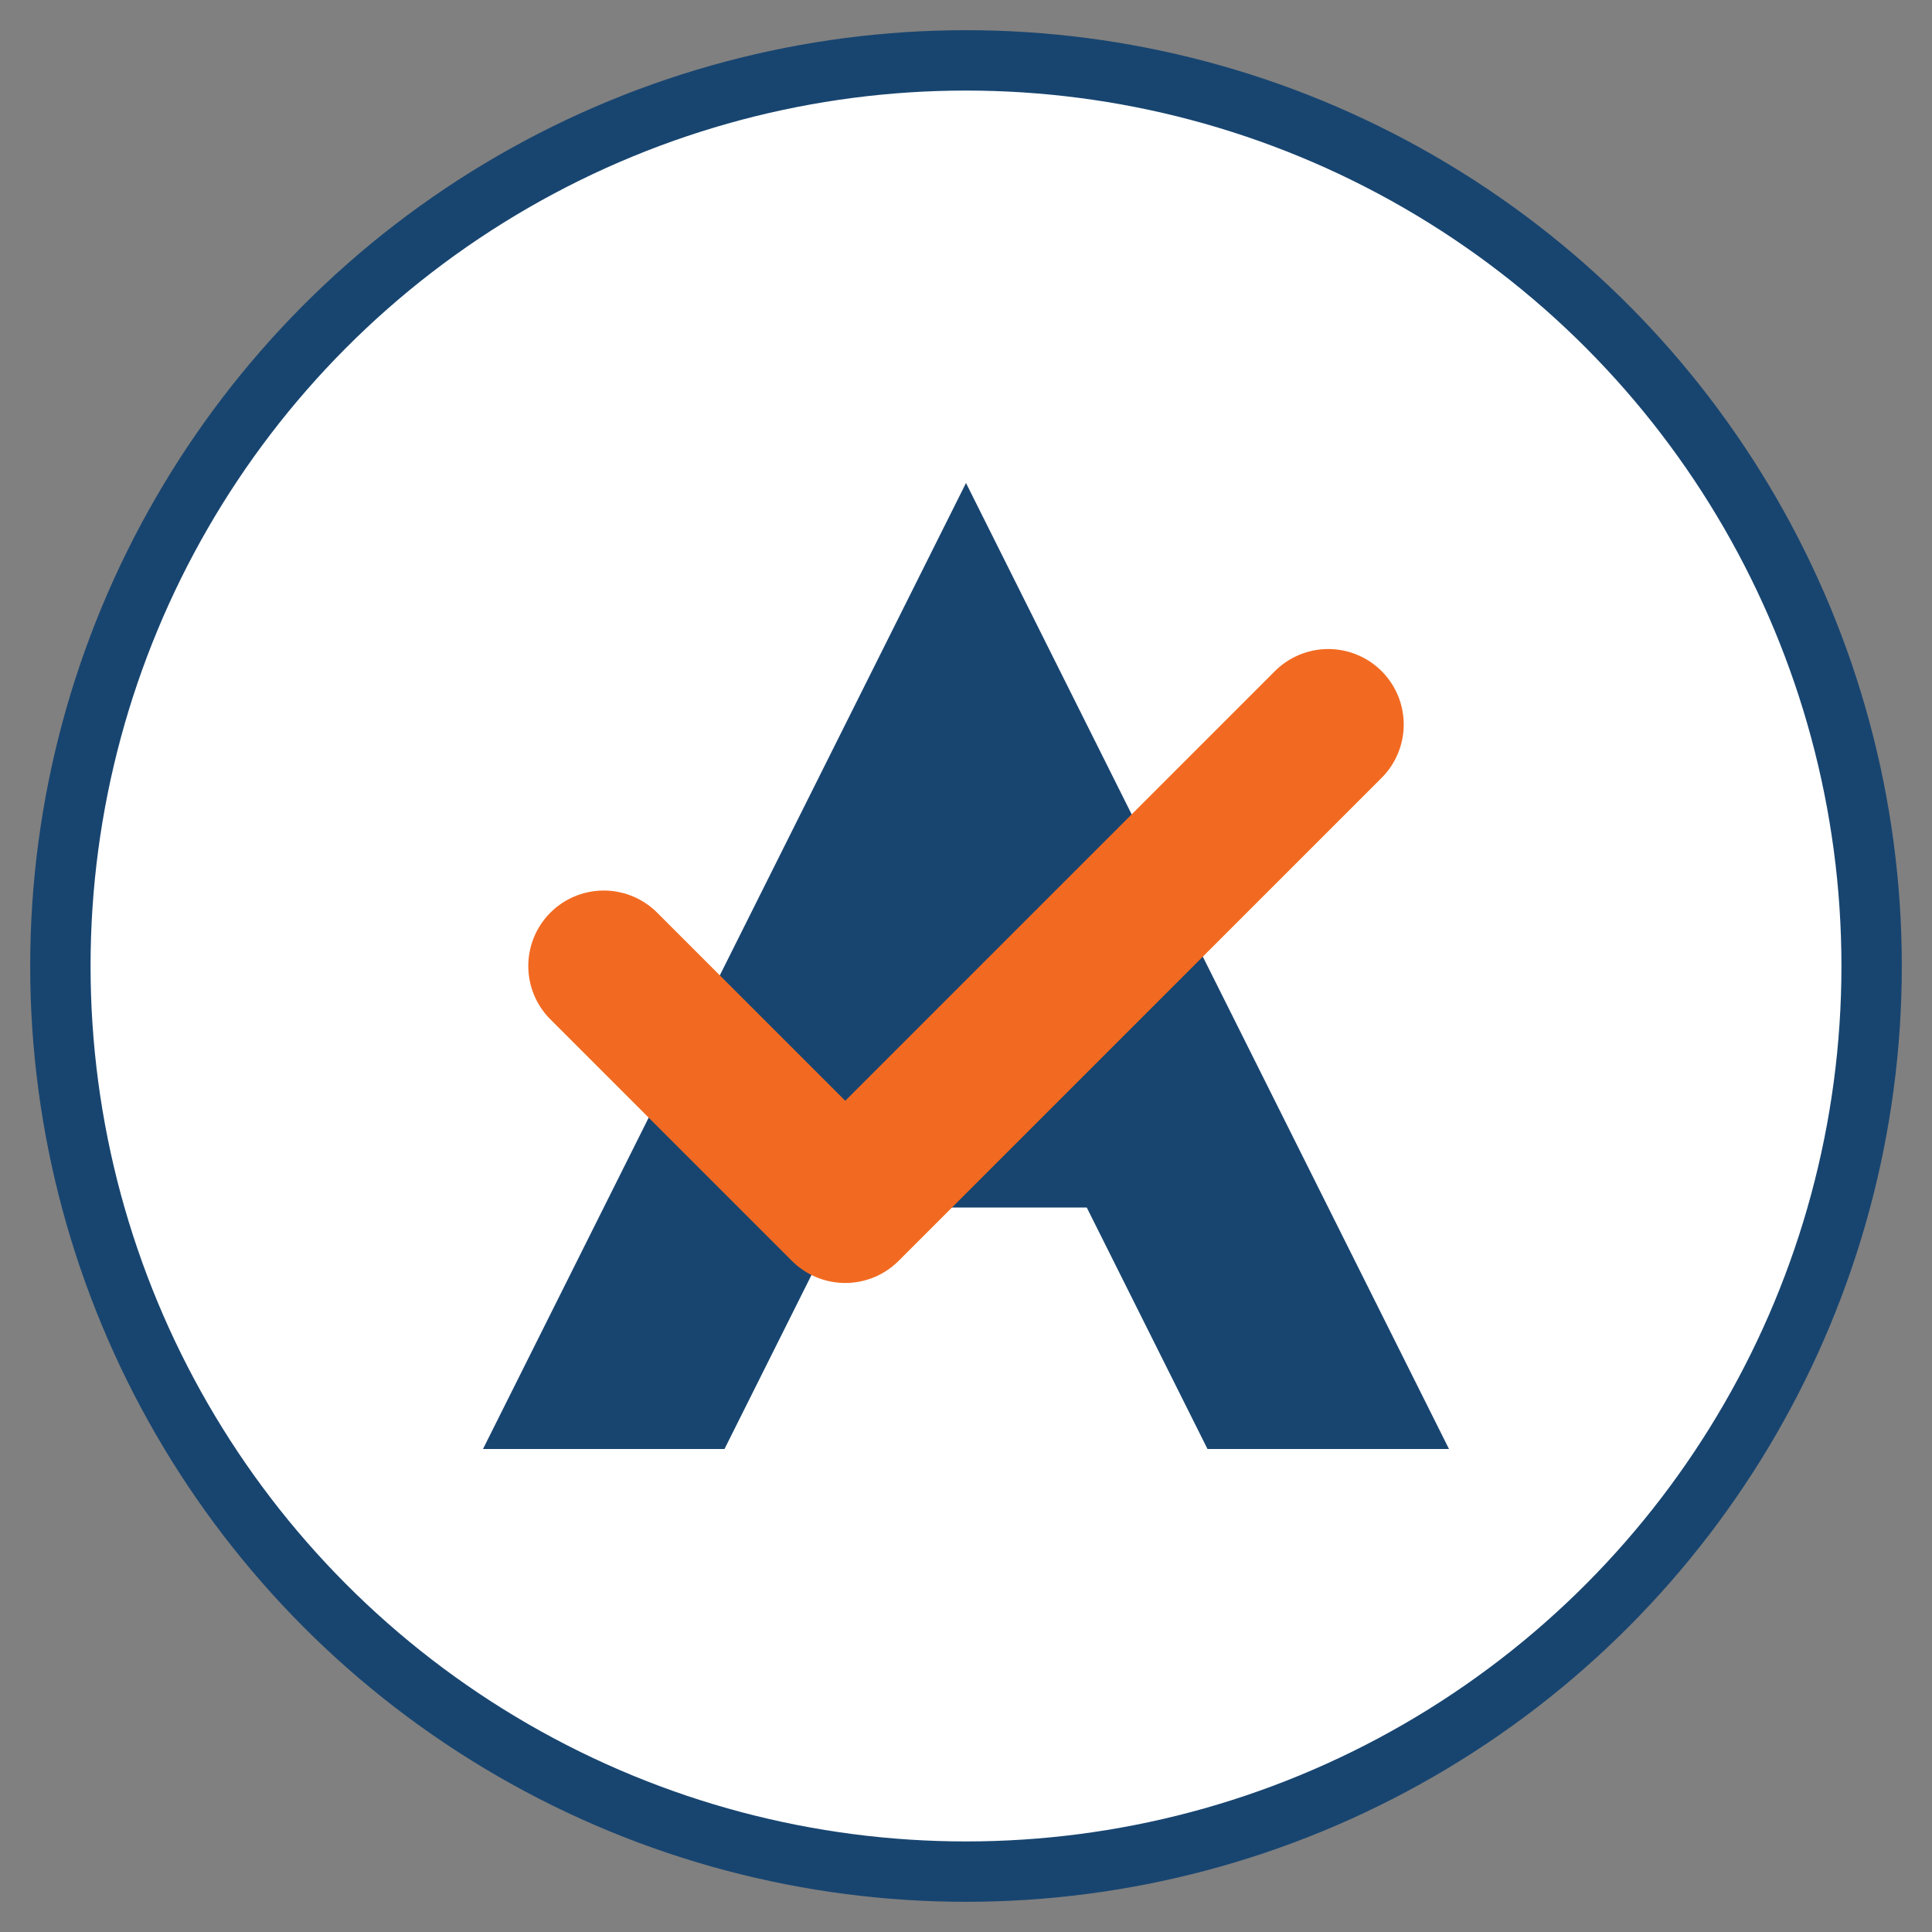 <svg width="32" height="32" viewBox="0 0 32 32" xmlns="http://www.w3.org/2000/svg">
  <rect x="0" y="0" width="32" height="32" fill="#808080" stroke="none"/>
  <!-- AYA QC Favicon based on official logo -->
  <defs>
    <style>
      .logo-blue { fill: #184570; }
      .logo-orange { fill: #F26A21; }
    </style>
  </defs>
  
  <!-- Background circle -->
  <circle cx="16" cy="16" r="15" fill="white" stroke="#184570" stroke-width="1"/>
  
  <!-- Simplified triangular A shape from logo -->
  <path d="M8 24 L16 8 L24 24 L20 24 L18 20 L14 20 L12 24 Z" class="logo-blue"/>
  
  <!-- Orange check mark -->
  <path d="M10 16 L14 20 L22 12" stroke="#F26A21" stroke-width="2.5" fill="none" stroke-linecap="round" stroke-linejoin="round"/>
</svg>